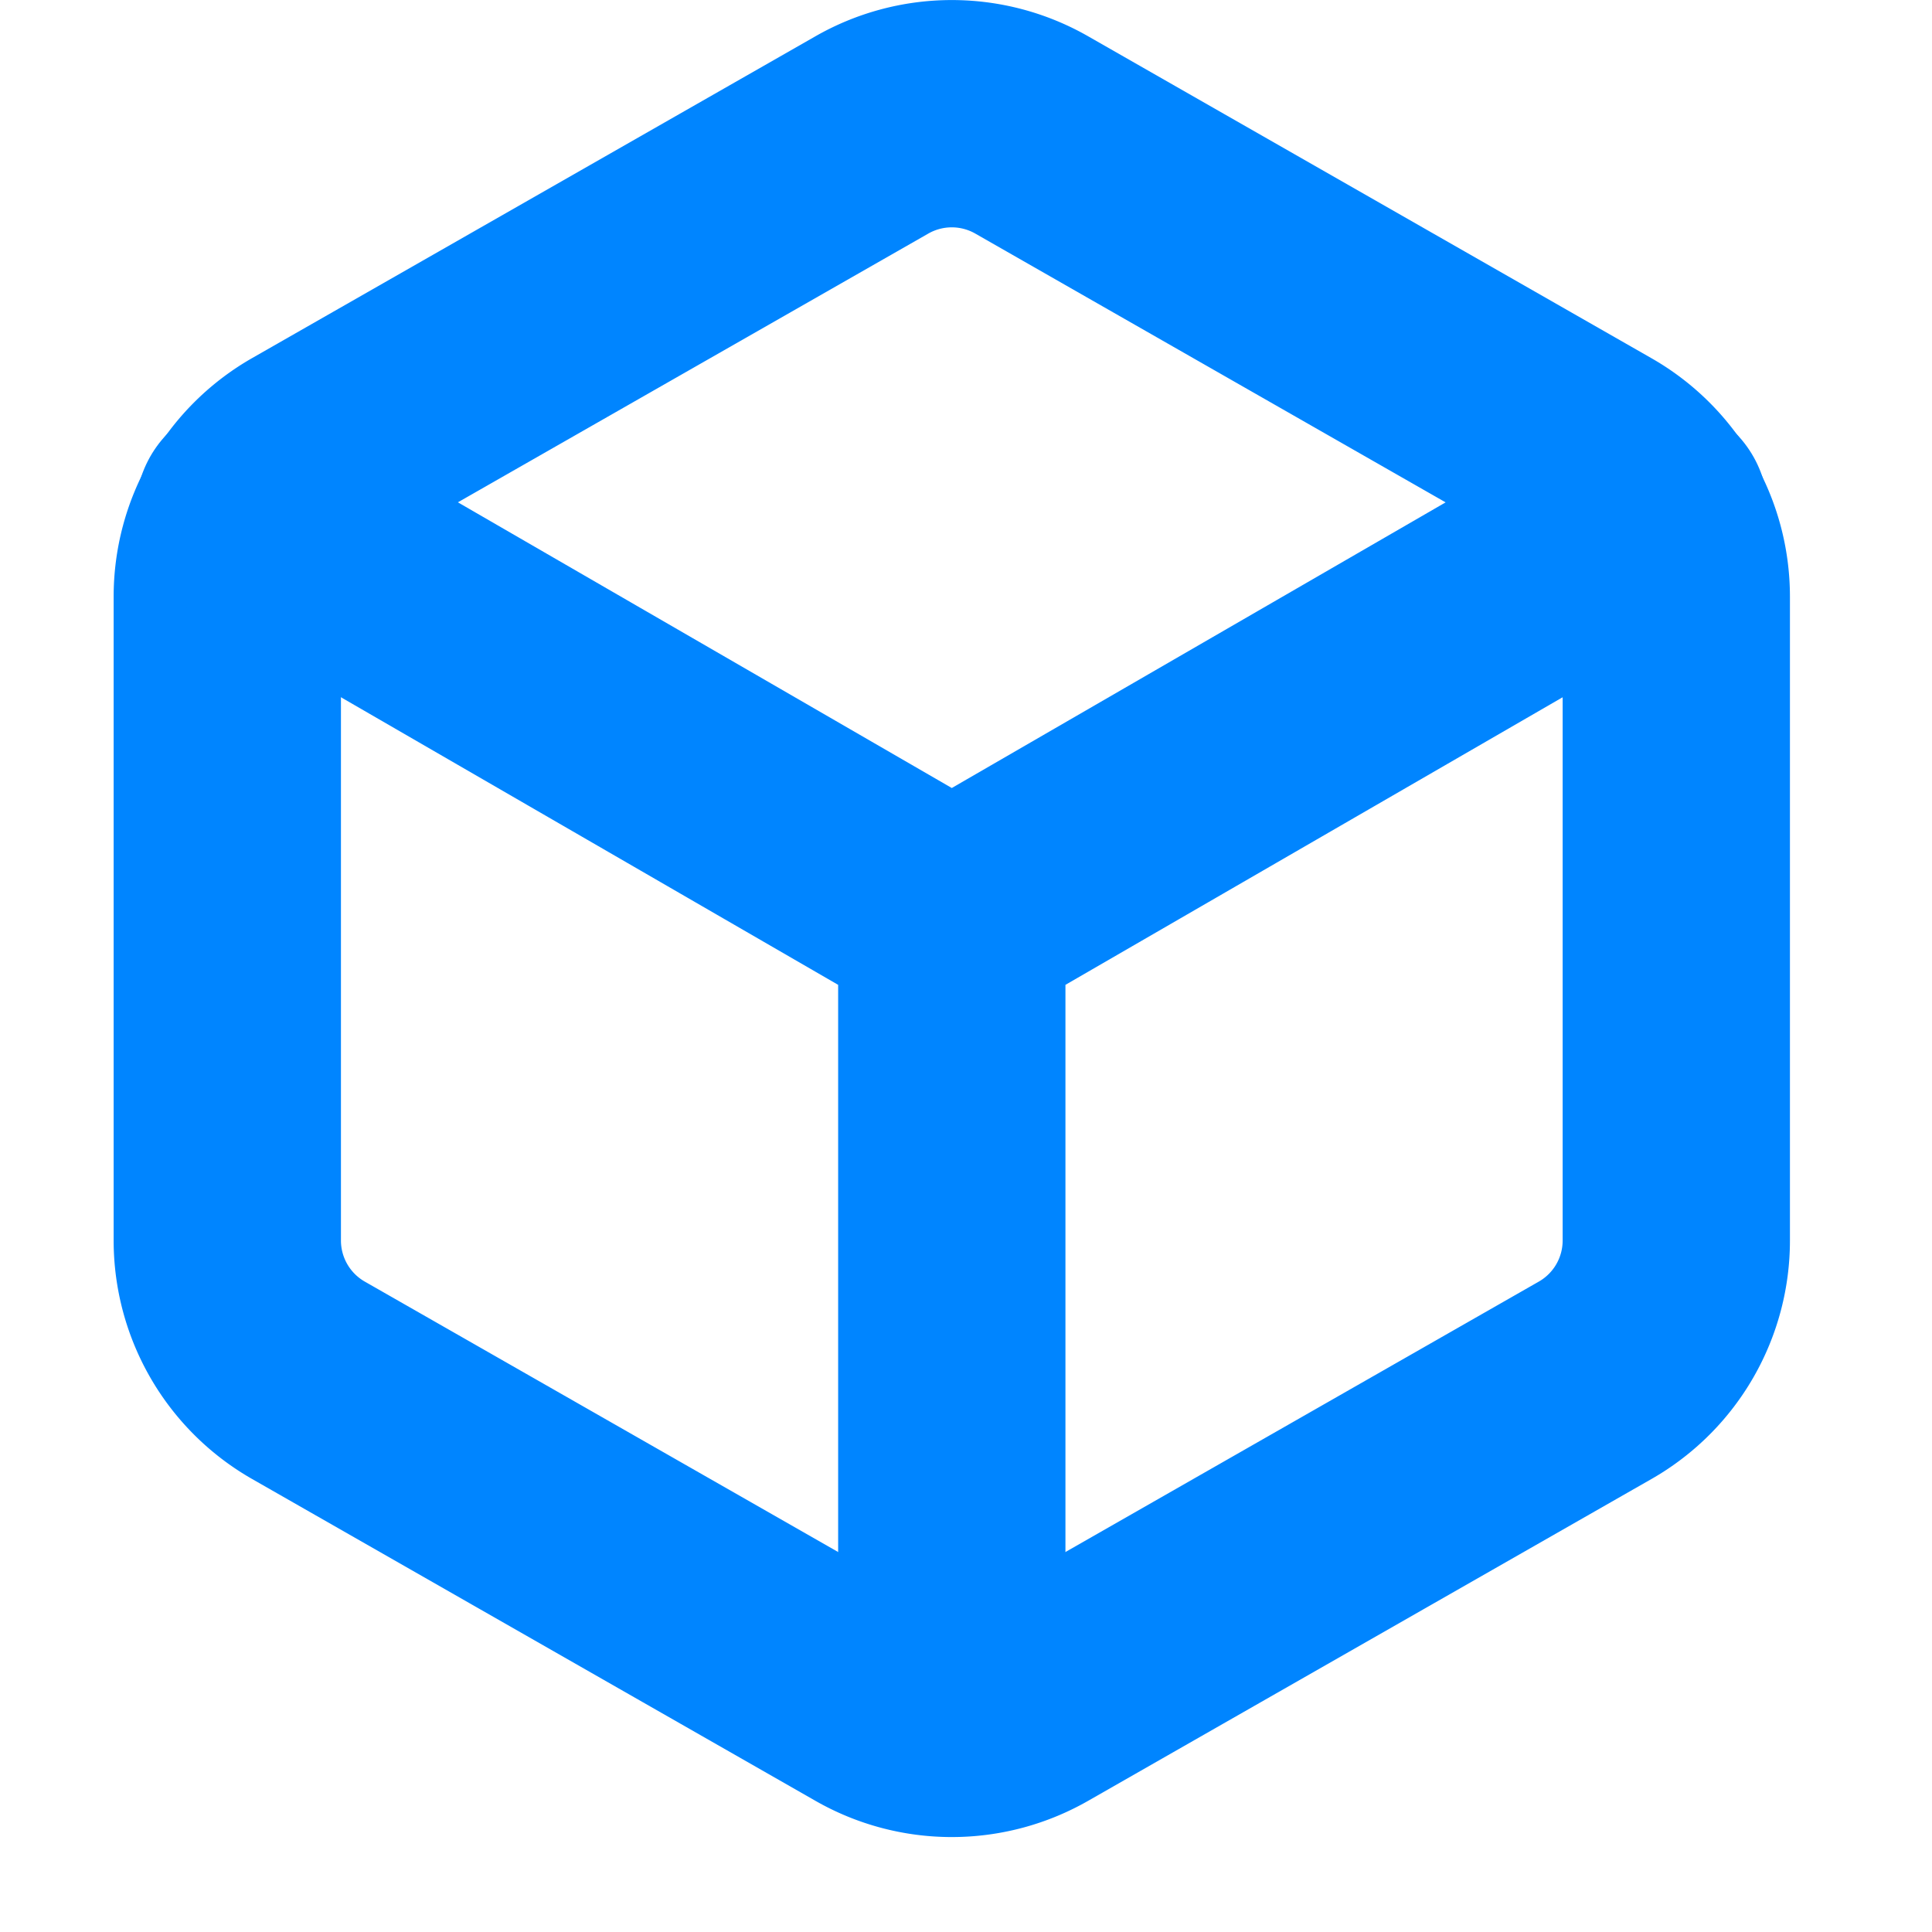 <svg xmlns="http://www.w3.org/2000/svg" width="17" height="17" fill="none"><path stroke="#0085FF" stroke-linecap="round" stroke-linejoin="round" stroke-width="2" d="M14.75 10.915V5.25a1.416 1.416 0 0 0-.708-1.226L9.083 1.19a1.417 1.417 0 0 0-1.416 0L2.708 4.023A1.417 1.417 0 0 0 2 5.25v5.666a1.417 1.417 0 0 0 .708 1.226l4.959 2.833a1.417 1.417 0 0 0 1.416 0l4.959-2.833a1.416 1.416 0 0 0 .708-1.226Z"/><path stroke="#0085FF" stroke-linecap="round" stroke-linejoin="round" stroke-width="2" d="m2.191 4.512 6.184 3.577 6.184-3.577M8.375 15V8.082"/></svg>